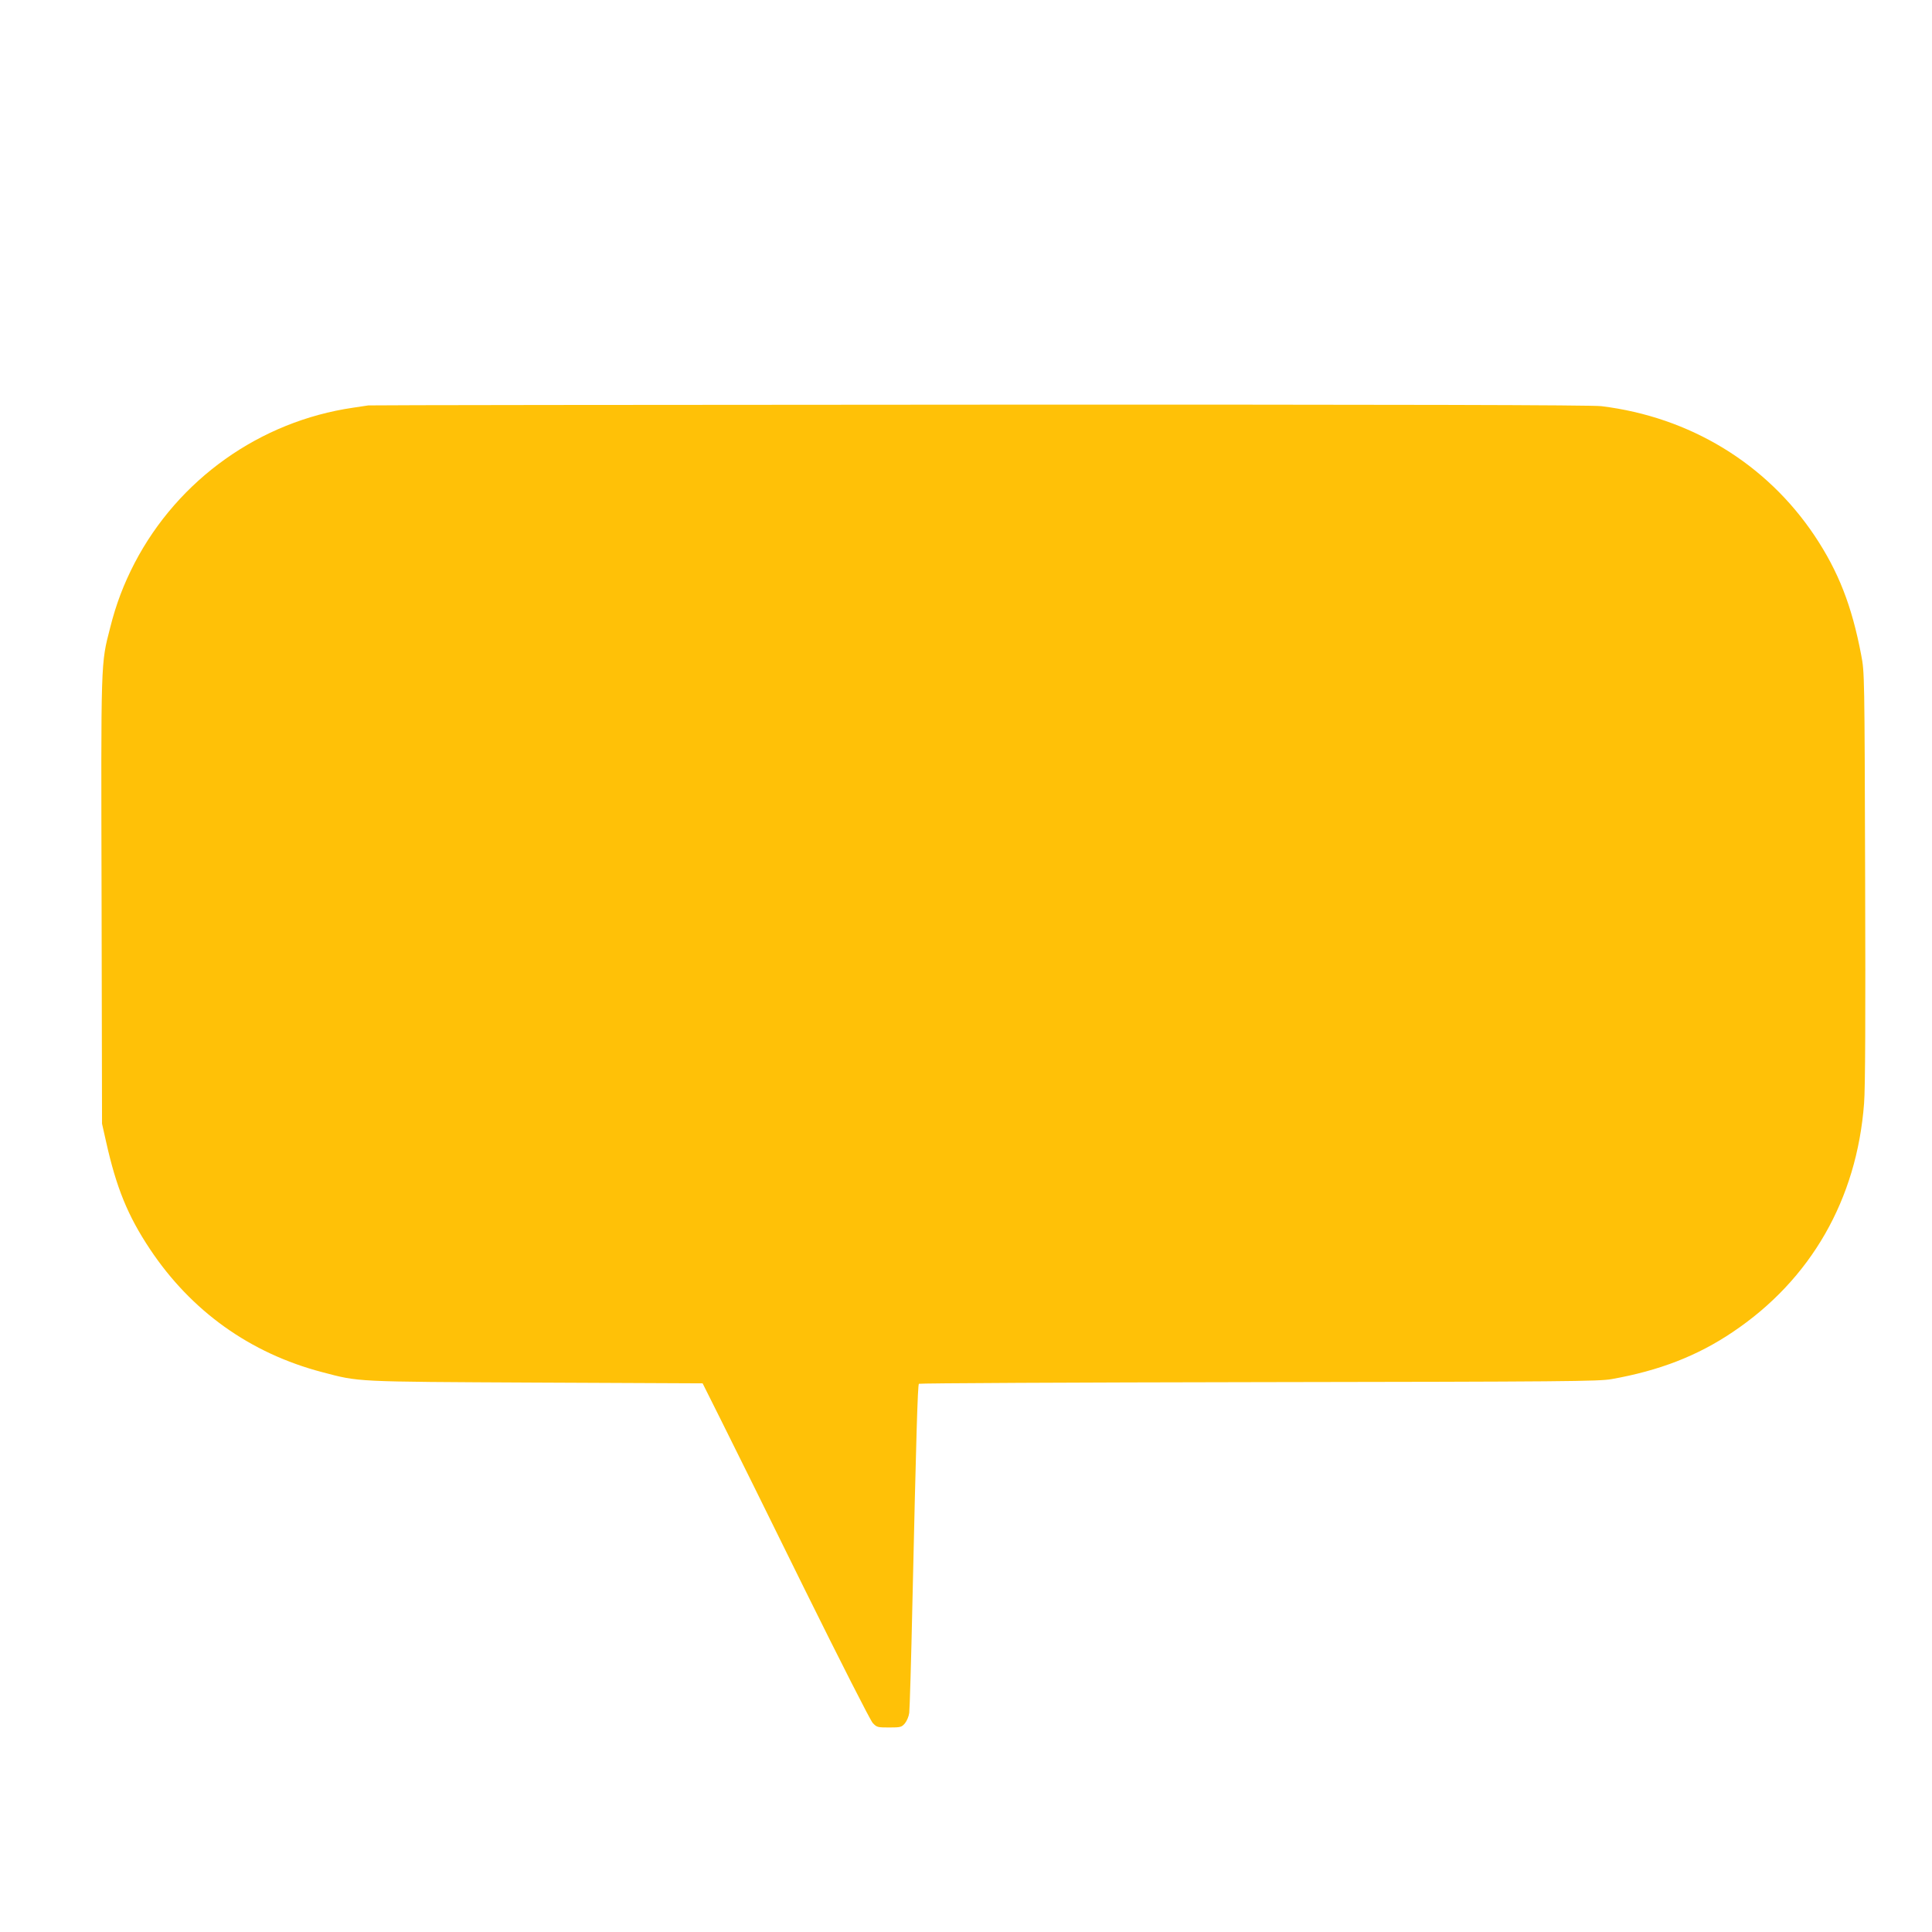 <?xml version="1.0" standalone="no"?>
<!DOCTYPE svg PUBLIC "-//W3C//DTD SVG 20010904//EN"
 "http://www.w3.org/TR/2001/REC-SVG-20010904/DTD/svg10.dtd">
<svg version="1.0" xmlns="http://www.w3.org/2000/svg"
 width="1280pt" height="1280pt" viewBox="0 0 1280 1280"
 preserveAspectRatio="xMidYMid meet">
<g transform="translate(0,1280) scale(0.1,-0.1)"
fill="#ffc107" stroke="none">
<path d="M2440 10114 c-14 -2 -59 -9 -100 -15 -618 -90 -1159 -475 -1448
-1029 -72 -139 -123 -272 -162 -428 -63 -246 -61 -193 -57 -1813 l3 -1474 27
-120 c68 -304 143 -489 290 -710 274 -412 665 -691 1142 -816 248 -65 203 -63
1415 -69 l1105 -5 125 -250 c69 -137 316 -637 549 -1110 243 -491 437 -873
453 -890 27 -29 32 -30 109 -30 76 0 82 2 104 27 13 16 26 46 29 70 3 24 13
351 21 728 25 1109 35 1444 43 1452 4 4 1018 9 2252 11 2028 3 2254 5 2337 20
316 56 569 154 803 312 517 347 822 878 870 1515 8 99 10 575 7 1500 -4 1345
-4 1356 -26 1470 -62 327 -151 554 -309 791 -320 478 -826 786 -1412 858 -58
8 -1349 11 -4115 10 -2216 -1 -4041 -3 -4055 -5z"/>
</g>
</svg>
